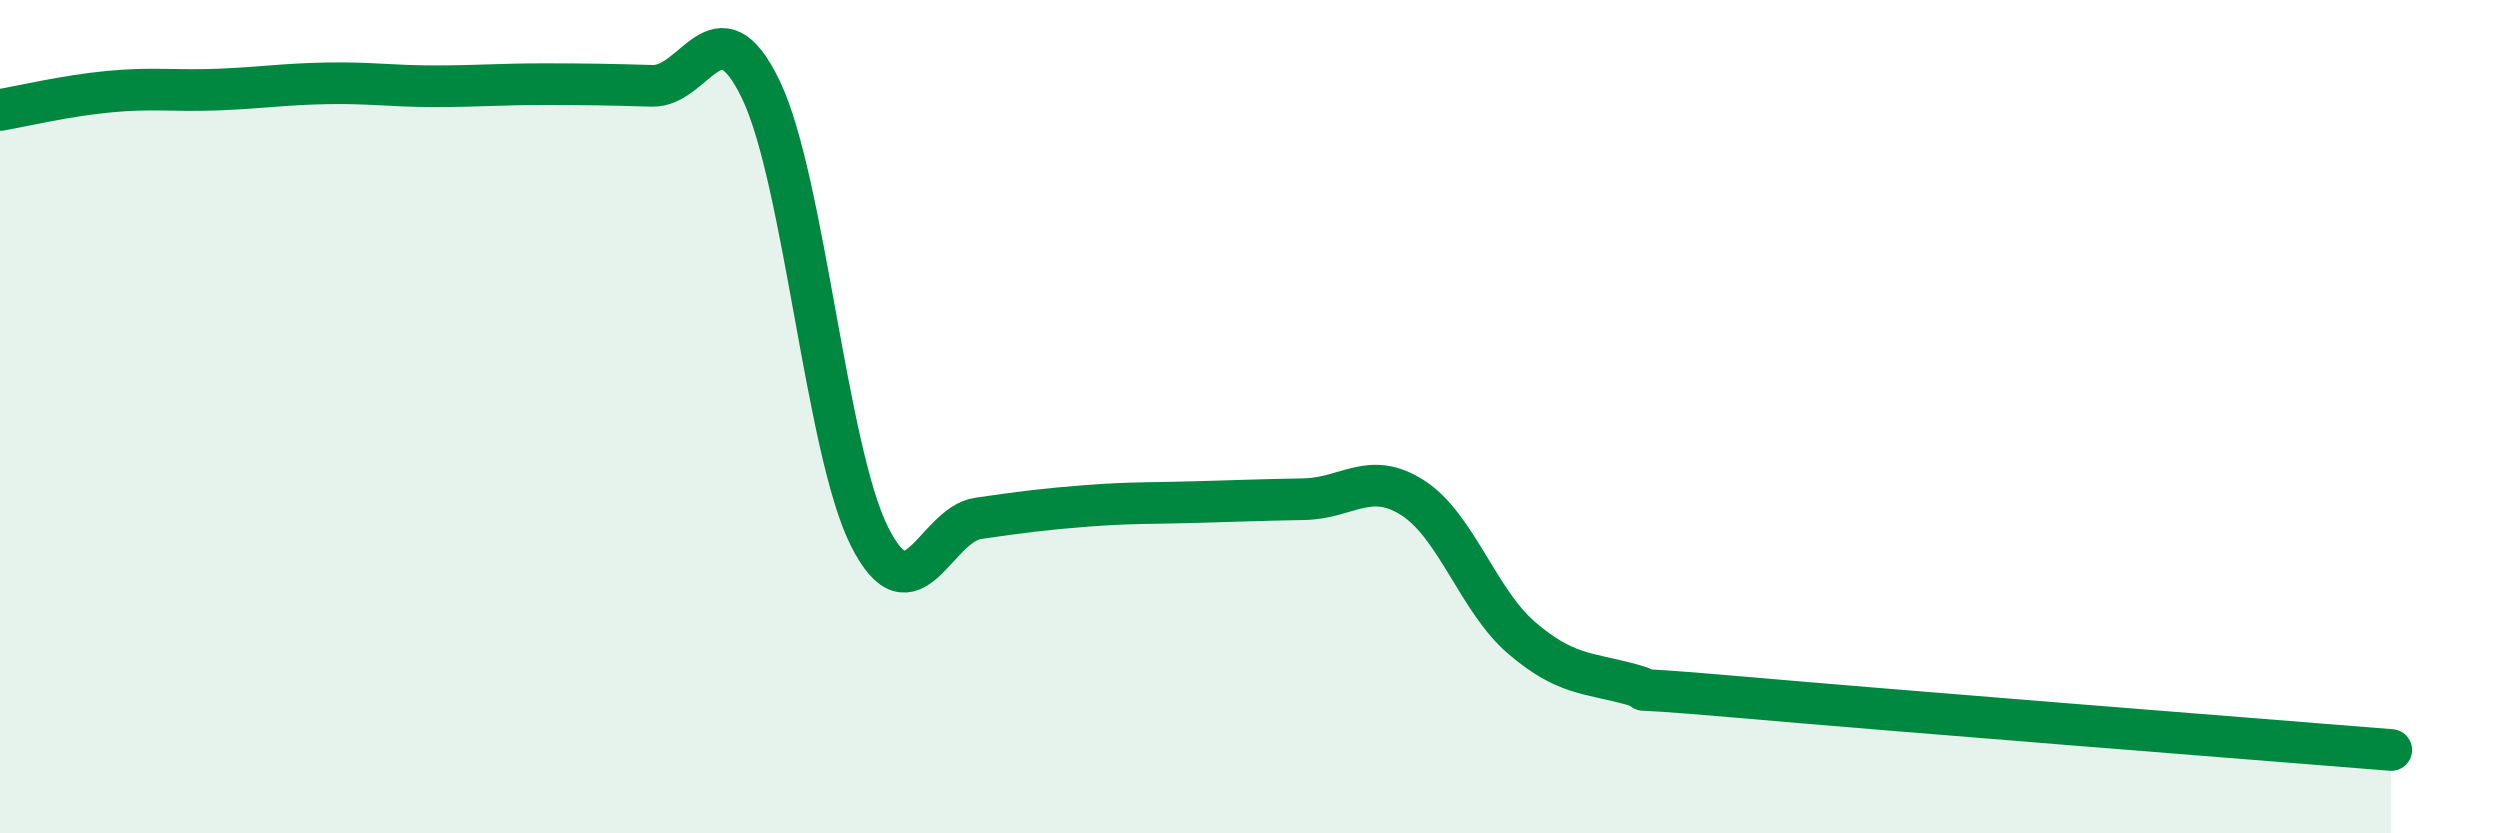
    <svg width="60" height="20" viewBox="0 0 60 20" xmlns="http://www.w3.org/2000/svg">
      <path
        d="M 0,2.64 C 0.52,2.55 1.57,2.3 2.61,2.2 C 3.65,2.1 4.18,2.19 5.22,2.15 C 6.26,2.11 6.79,2.02 7.83,2 C 8.87,1.98 9.39,2.07 10.43,2.07 C 11.47,2.07 12,2.02 13.04,2.02 C 14.08,2.02 14.61,2.03 15.65,2.06 C 16.69,2.09 17.22,-0.01 18.26,2.15 C 19.3,4.31 19.83,10.82 20.87,12.88 C 21.91,14.94 22.44,12.59 23.48,12.44 C 24.52,12.29 25.05,12.22 26.09,12.14 C 27.13,12.06 27.66,12.08 28.7,12.05 C 29.74,12.02 30.26,12 31.3,11.98 C 32.34,11.96 32.87,11.28 33.91,11.95 C 34.95,12.62 35.48,14.42 36.52,15.31 C 37.56,16.2 38.09,16.14 39.13,16.42 C 40.17,16.7 38.09,16.41 41.74,16.73 C 45.39,17.05 54.26,17.75 57.39,18L57.39 20L0 20Z"
        fill="#008740"
        opacity="0.1"
        stroke-linecap="round"
        stroke-linejoin="round"
      />
      <path
        d="M 0,2.64 C 0.52,2.55 1.57,2.3 2.61,2.2 C 3.65,2.1 4.18,2.19 5.22,2.15 C 6.26,2.11 6.79,2.02 7.83,2 C 8.87,1.98 9.39,2.07 10.43,2.07 C 11.47,2.07 12,2.02 13.04,2.02 C 14.08,2.02 14.61,2.03 15.65,2.06 C 16.69,2.09 17.22,-0.01 18.26,2.15 C 19.3,4.31 19.83,10.82 20.87,12.88 C 21.91,14.94 22.44,12.59 23.48,12.44 C 24.52,12.29 25.05,12.22 26.09,12.14 C 27.13,12.06 27.66,12.08 28.7,12.05 C 29.74,12.02 30.26,12 31.3,11.98 C 32.34,11.96 32.87,11.28 33.91,11.95 C 34.95,12.62 35.48,14.42 36.52,15.31 C 37.56,16.2 38.09,16.14 39.13,16.42 C 40.17,16.7 38.09,16.41 41.74,16.73 C 45.39,17.05 54.26,17.75 57.39,18"
        stroke="#008740"
        stroke-width="1"
        fill="none"
        stroke-linecap="round"
        stroke-linejoin="round"
      />
    </svg>
  